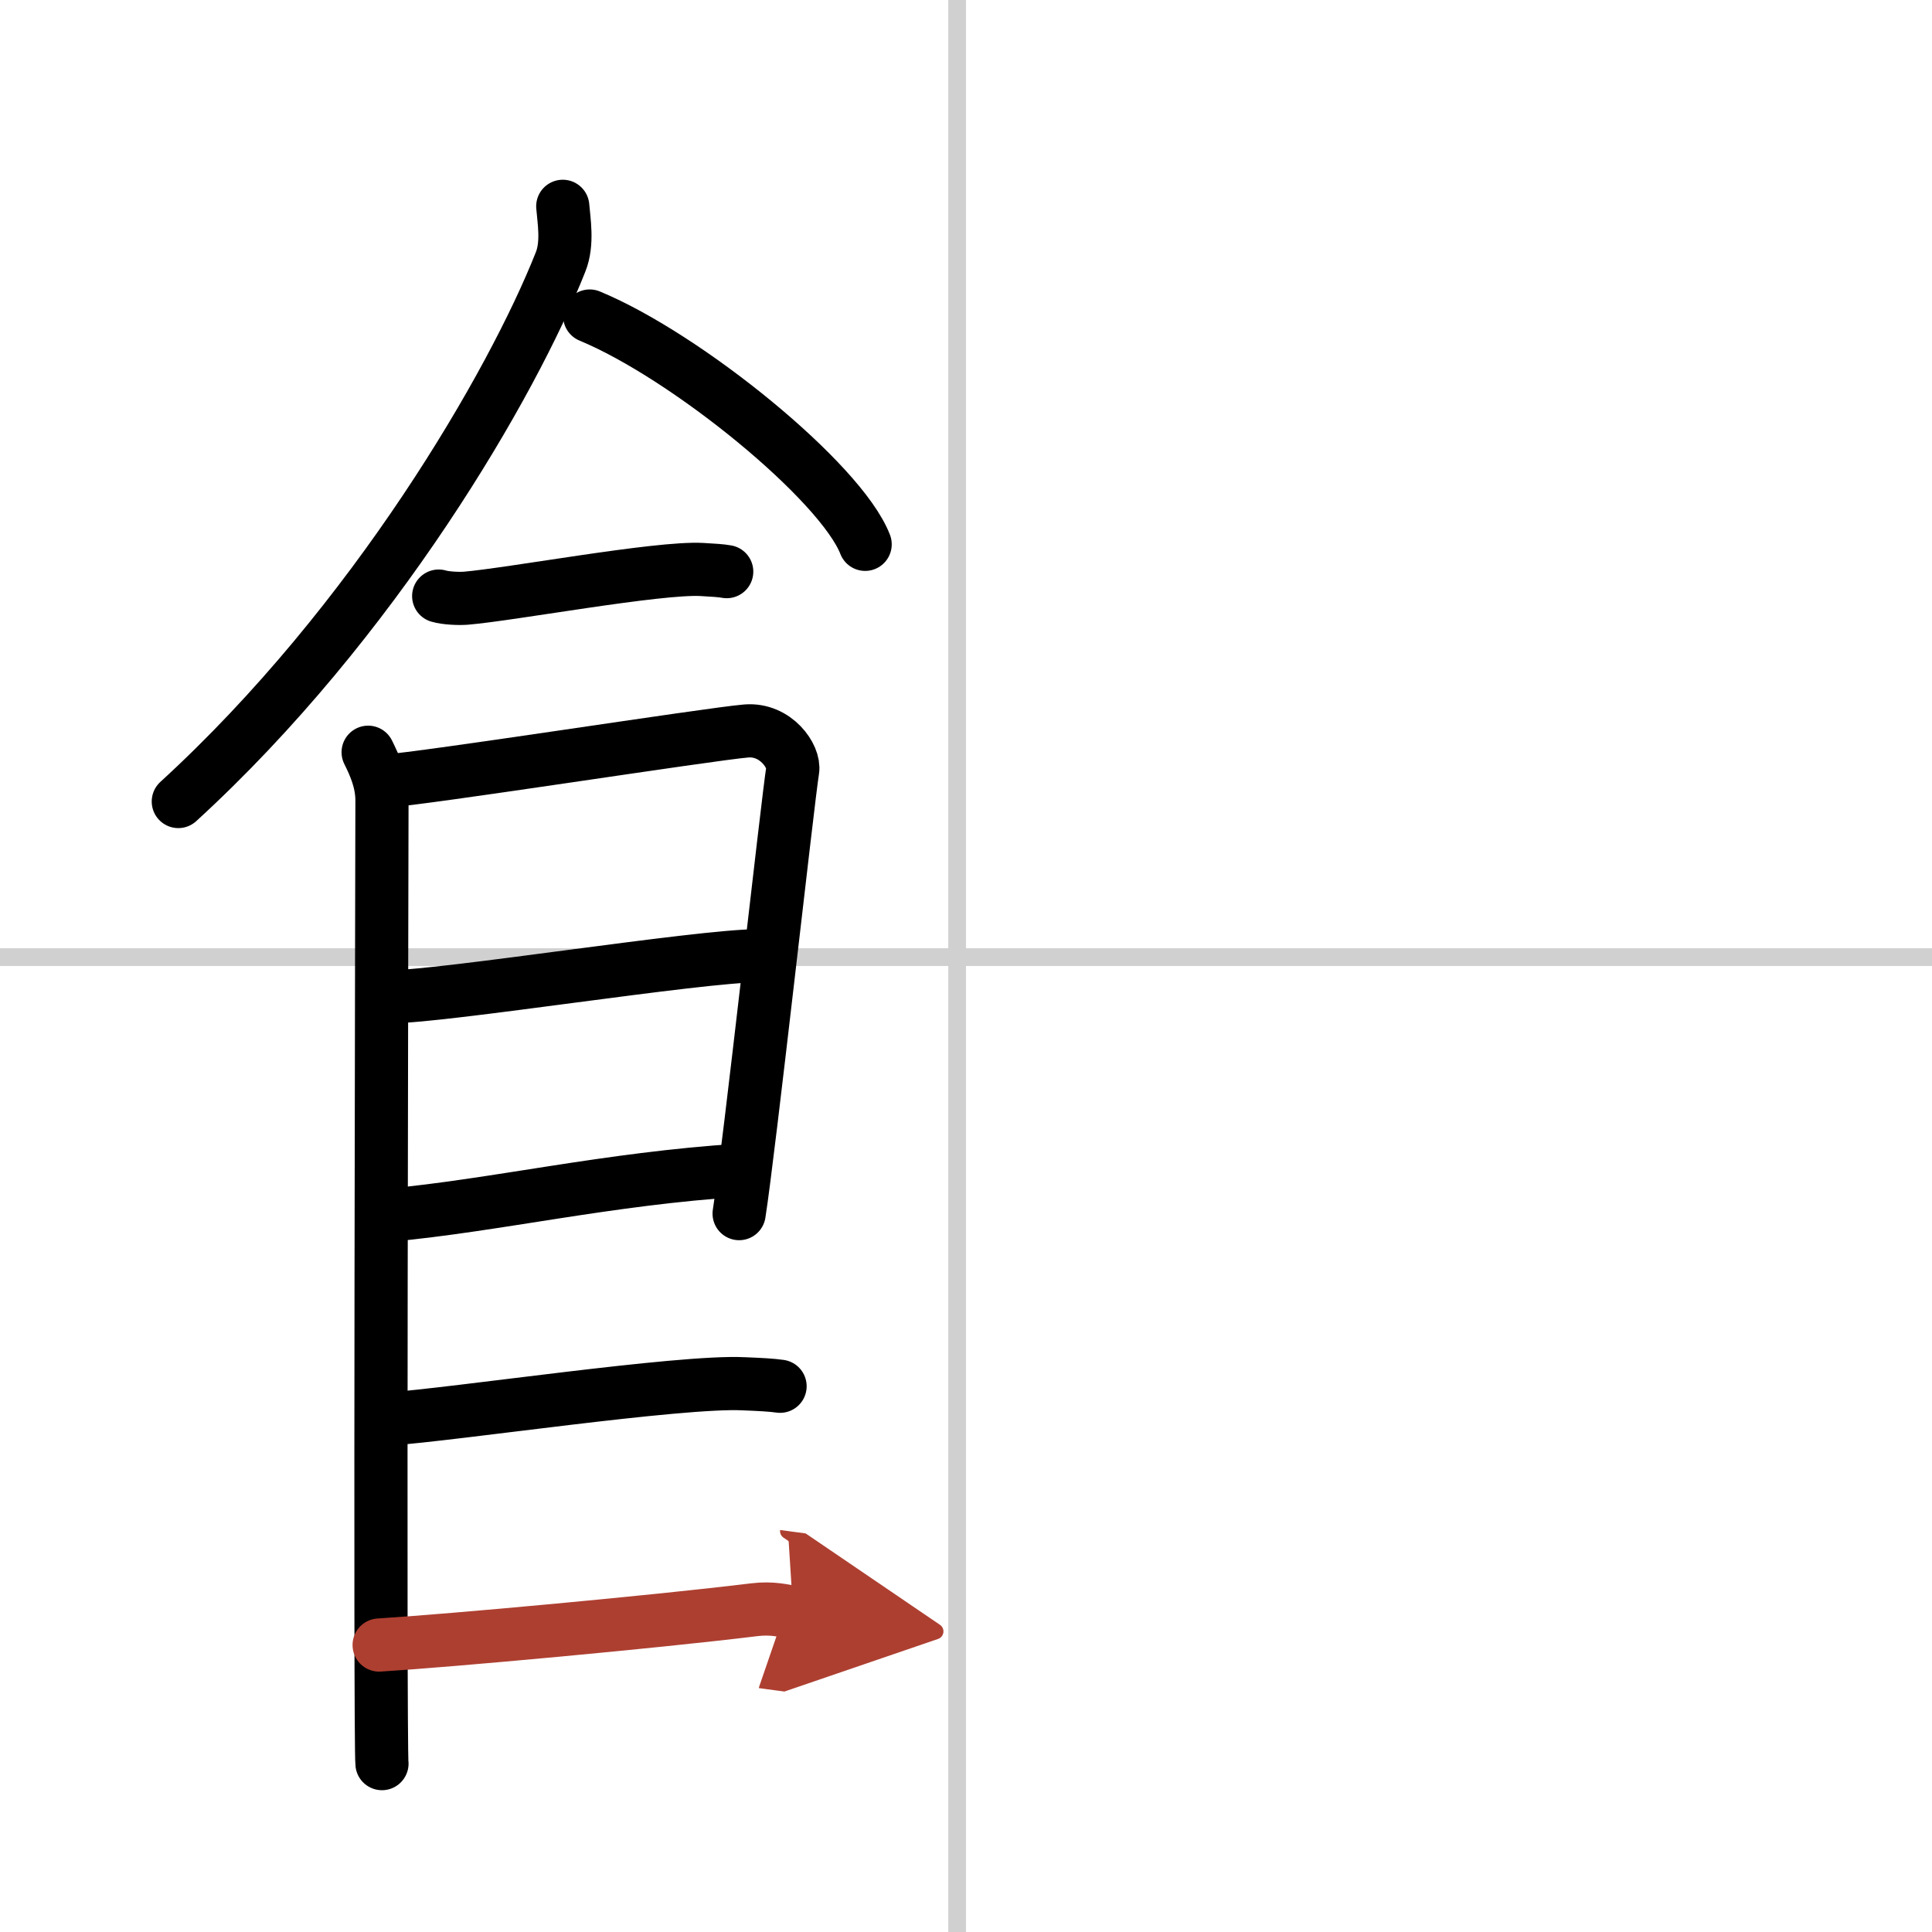<svg width="400" height="400" viewBox="0 0 109 109" xmlns="http://www.w3.org/2000/svg"><defs><marker id="a" markerWidth="4" orient="auto" refX="1" refY="5" viewBox="0 0 10 10"><polyline points="0 0 10 5 0 10 1 5" fill="#ad3f31" stroke="#ad3f31"/></marker></defs><g fill="none" stroke="#000" stroke-linecap="round" stroke-linejoin="round" stroke-width="3"><rect width="100%" height="100%" fill="#fff" stroke="#fff"/><line x1="54" x2="54" y2="109" stroke="#d0d0d0" stroke-width="1"/><line x2="109" y1="54" y2="54" stroke="#d0d0d0" stroke-width="1"/><path d="m31.75 11.64c0.06 0.78 0.3 2.08-0.12 3.13-2.71 6.87-10.51 20.33-21.57 30.45"/><path d="m33.27 17.83c5.48 2.27 14.17 9.35 15.54 12.88"/><path d="m24.75 33.63c0.4 0.12 1.13 0.15 1.53 0.12 2.54-0.21 10.87-1.76 13.33-1.62 0.66 0.04 1.06 0.06 1.39 0.12"/><path d="m20.77 42.44c0.39 0.78 0.78 1.68 0.78 2.72s-0.13 53.29 0 54.34"/><path d="m21.69 44.07c2.2-0.13 18.41-2.67 20.42-2.83 1.67-0.13 2.74 1.45 2.61 2.22-0.26 1.57-2.47 21.54-3.02 25.01"/><path d="m22.08 56.23c2.97 0 17.36-2.31 20.72-2.31"/><path d="M21.94,68.56C28,68,34.25,66.5,41.79,66.02"/><path d="m21.89 80.06c3.73-0.25 16.46-2.17 20.07-1.99 0.97 0.04 1.56 0.07 2.05 0.14"/><path d="m21.39 92.81c4.03-0.25 15.61-1.31 21.15-1.99 1.04-0.13 1.69 0.07 2.21 0.14" marker-end="url(#a)" stroke="#ad3f31"/></g></svg>
